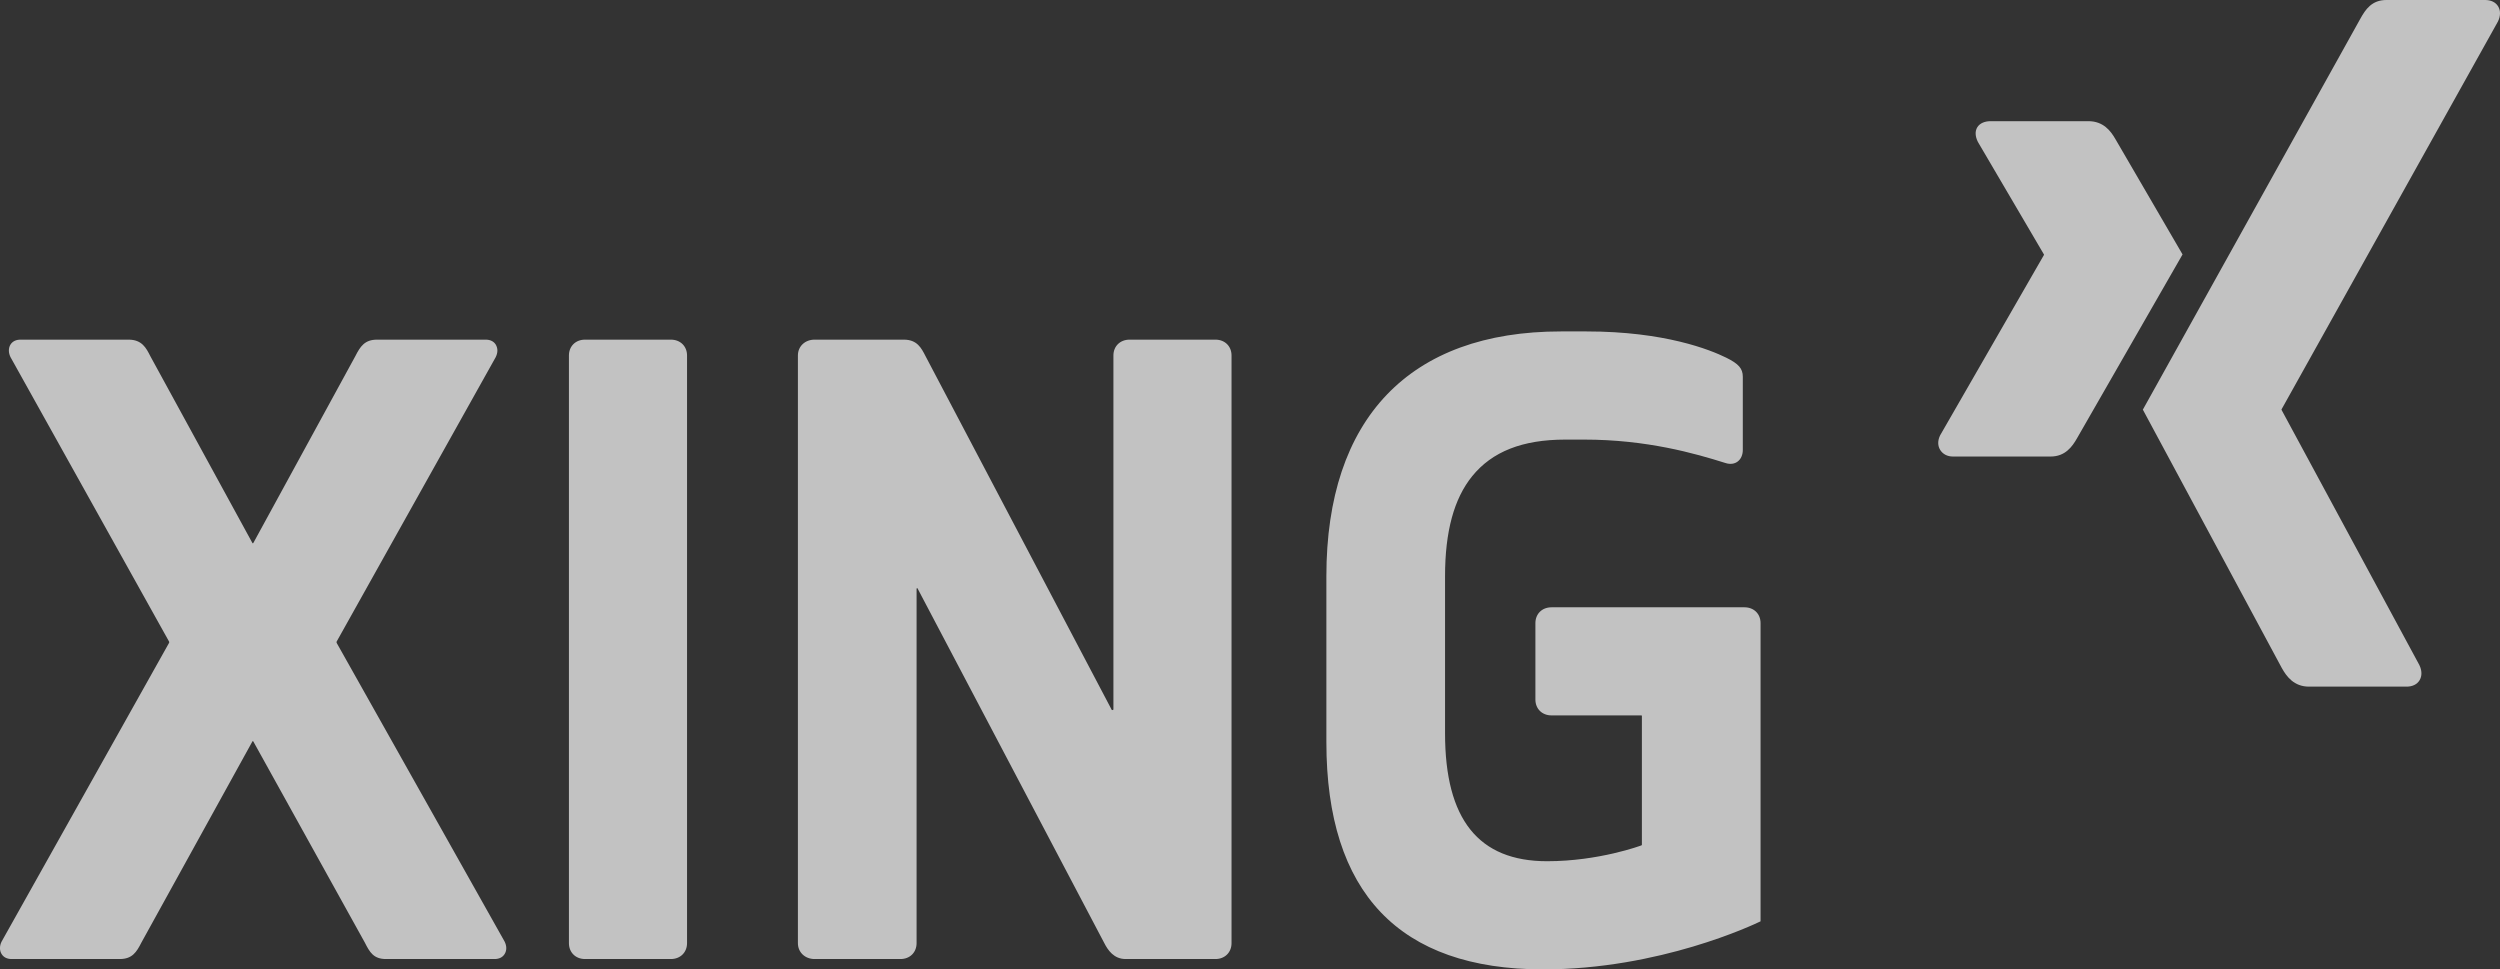 <?xml version="1.0" encoding="UTF-8"?>
<svg width="49px" height="19px" viewBox="0 0 49 19" version="1.1" xmlns="http://www.w3.org/2000/svg" xmlns:xlink="http://www.w3.org/1999/xlink">
    <rect x="0" y="0" width="49" height="19" fill="#333333" stroke="none"/>
    <!-- Generator: Sketch 51 (57462) - http://www.bohemiancoding.com/sketch -->
    <title>Xing_logo</title>
    <desc>Created with Sketch.</desc>
    <defs></defs>
    <g id="Symbols" stroke="none" stroke-width="1" fill="none" fill-rule="evenodd" opacity="0.7">
        <g id="Page-Elements/Footer" transform="translate(-338, -109)" fill="#FFFFFF" fill-rule="nonzero">
            <g id="Group-3" transform="translate(11, -11)">
                <g id="Social-Media" transform="translate(127, 116)">
                    <g id="Xing_logo" transform="translate(200, 4)">
                        <path d="M39.017,2.375 C38.902,2.375 38.805,2.415 38.756,2.493 C38.706,2.573 38.714,2.677 38.767,2.782 L40.061,4.987 C40.063,4.991 40.063,4.994 40.061,4.998 L38.028,8.53 C37.975,8.634 37.978,8.739 38.028,8.819 C38.077,8.897 38.163,8.948 38.278,8.948 L40.191,8.948 C40.477,8.948 40.615,8.758 40.713,8.584 C40.713,8.584 42.7,5.121 42.778,4.987 C42.77,4.975 41.463,2.728 41.463,2.728 C41.367,2.561 41.224,2.375 40.93,2.375 L39.017,2.375 Z M30.594,6.496 C27.626,6.496 25.997,8.202 25.997,11.292 L25.997,14.547 C25.997,17.498 27.423,19 30.246,19 C32.529,19 34.378,18.121 34.507,18.058 L34.507,12.213 C34.507,12.031 34.376,11.903 34.192,11.903 L30.41,11.903 C30.225,11.903 30.094,12.031 30.094,12.213 L30.094,13.712 C30.094,13.893 30.225,14.022 30.41,14.022 L32.17,14.022 C32.178,14.022 32.181,14.026 32.181,14.033 L32.181,16.559 C32.181,16.565 32.175,16.568 32.17,16.57 C32.162,16.573 31.341,16.88 30.323,16.88 C28.977,16.88 28.323,16.058 28.323,14.375 L28.323,11.292 C28.323,10.418 28.498,9.774 28.855,9.333 C29.247,8.851 29.839,8.616 30.681,8.616 L31.051,8.616 C32.273,8.616 33.217,8.885 33.822,9.076 C33.916,9.106 34.002,9.091 34.061,9.044 C34.122,8.997 34.159,8.917 34.159,8.819 L34.159,7.385 C34.159,7.223 34.078,7.131 33.833,7.01 C33.52,6.856 32.631,6.496 31.094,6.496 L30.594,6.496 Z M0.402,6.657 C0.314,6.657 0.246,6.69 0.206,6.753 C0.163,6.821 0.164,6.916 0.206,7 L3.315,12.577 C3.317,12.581 3.317,12.595 3.315,12.598 L0.032,18.454 C-0.011,18.538 -0.011,18.632 0.032,18.7 C0.071,18.763 0.14,18.797 0.228,18.797 L2.347,18.797 C2.59,18.797 2.676,18.663 2.771,18.475 L4.945,14.536 C4.947,14.532 4.951,14.525 4.956,14.525 C4.961,14.525 4.964,14.532 4.967,14.536 C4.967,14.536 7.151,18.475 7.151,18.475 C7.245,18.662 7.322,18.797 7.564,18.797 L9.694,18.797 C9.782,18.797 9.851,18.763 9.89,18.7 C9.912,18.666 9.923,18.624 9.923,18.583 C9.923,18.541 9.911,18.496 9.89,18.454 C9.89,18.453 6.597,12.598 6.597,12.598 C6.596,12.596 6.597,12.59 6.597,12.588 C6.597,12.586 6.596,12.579 6.597,12.577 L9.716,7 C9.737,6.957 9.749,6.913 9.749,6.871 C9.749,6.83 9.737,6.787 9.716,6.753 C9.676,6.69 9.608,6.657 9.52,6.657 L7.39,6.657 C7.148,6.657 7.061,6.791 6.966,6.978 L4.967,10.639 C4.964,10.643 4.961,10.65 4.956,10.65 C4.951,10.65 4.947,10.643 4.945,10.639 C4.945,10.639 2.945,6.978 2.945,6.978 C2.866,6.821 2.782,6.657 2.521,6.657 L0.402,6.657 Z M11.466,6.657 C11.282,6.657 11.151,6.786 11.151,6.967 L11.151,18.486 C11.151,18.667 11.282,18.797 11.466,18.797 L13.15,18.797 C13.334,18.797 13.466,18.667 13.466,18.486 L13.466,6.967 C13.466,6.786 13.334,6.657 13.15,6.657 L11.466,6.657 Z M15.965,6.657 C15.781,6.657 15.639,6.786 15.639,6.967 L15.639,18.486 C15.639,18.667 15.781,18.797 15.965,18.797 L17.65,18.797 C17.834,18.797 17.965,18.667 17.965,18.486 L17.965,11.539 C17.965,11.533 17.97,11.529 17.976,11.528 C17.982,11.526 17.984,11.533 17.987,11.539 C17.987,11.539 21.639,18.475 21.639,18.475 C21.714,18.624 21.831,18.797 22.063,18.797 L23.823,18.797 C24.007,18.797 24.138,18.667 24.138,18.486 L24.138,6.967 C24.138,6.786 24.007,6.657 23.823,6.657 L22.139,6.657 C21.955,6.657 21.823,6.786 21.823,6.967 L21.823,13.904 C21.823,13.91 21.818,13.914 21.813,13.915 C21.807,13.917 21.794,13.92 21.791,13.915 C21.791,13.915 18.139,6.979 18.139,6.978 C18.059,6.822 17.976,6.657 17.715,6.657 L15.965,6.657 Z" id="path19359"></path>
                        <path d="M46.774,0 C46.488,0 46.364,0.183 46.261,0.37 C46.261,0.37 42.136,7.785 42,8.029 C42.007,8.042 44.721,13.089 44.721,13.089 C44.816,13.261 44.963,13.458 45.256,13.458 L47.169,13.458 C47.284,13.458 47.374,13.414 47.423,13.334 C47.474,13.251 47.472,13.142 47.419,13.034 L44.719,8.035 C44.717,8.031 44.717,8.026 44.719,8.022 L48.959,0.423 C49.012,0.316 49.014,0.207 48.963,0.124 C48.914,0.044 48.824,0 48.708,0 L46.774,0 Z" id="path19375"></path>
                    </g>
                </g>
            </g>
        </g>
    </g>
</svg>